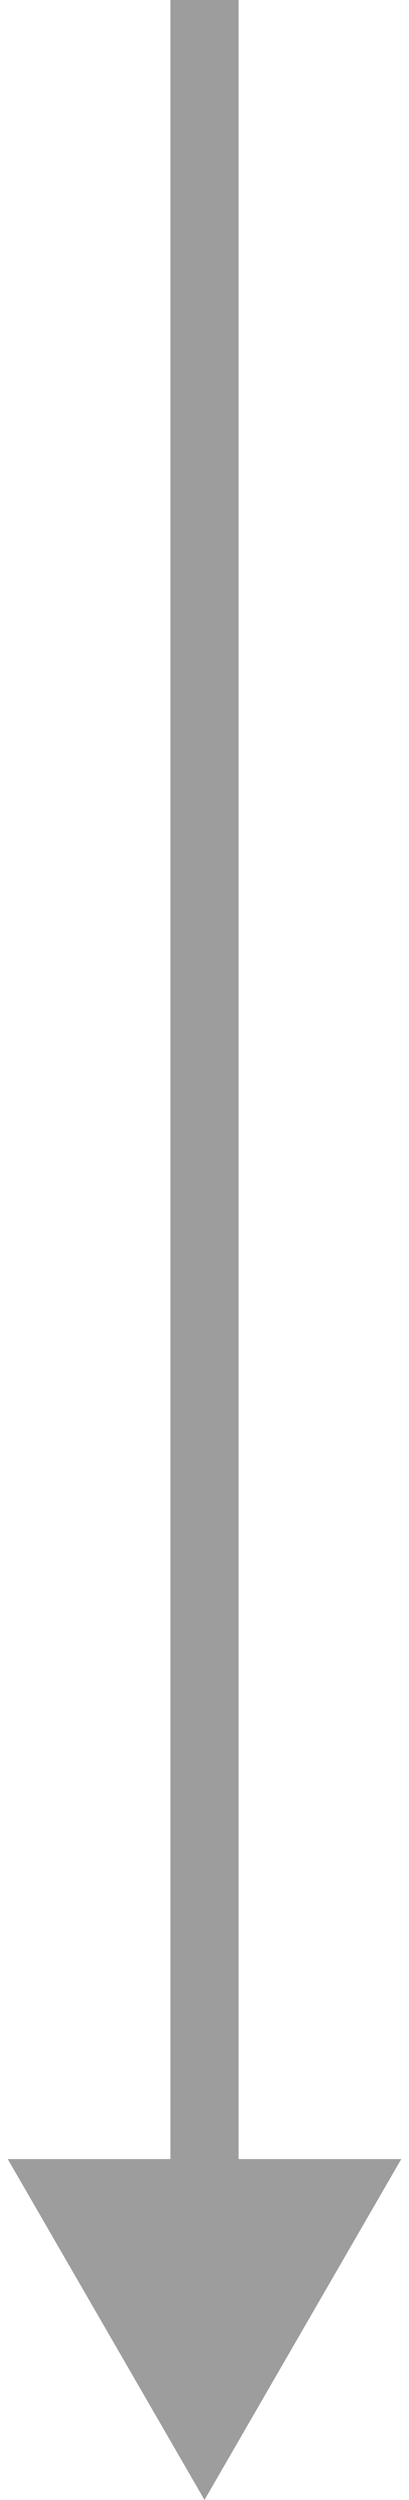 <svg width="18" height="110" viewBox="0 0 18 110" fill="none" xmlns="http://www.w3.org/2000/svg">
    <path d="M9 110L17.66 95H0.34L9 110ZM10.5 96.5L10.5 0H7.5L7.5 96.5H10.5Z" fill="#9D9D9D"/>
    </svg>